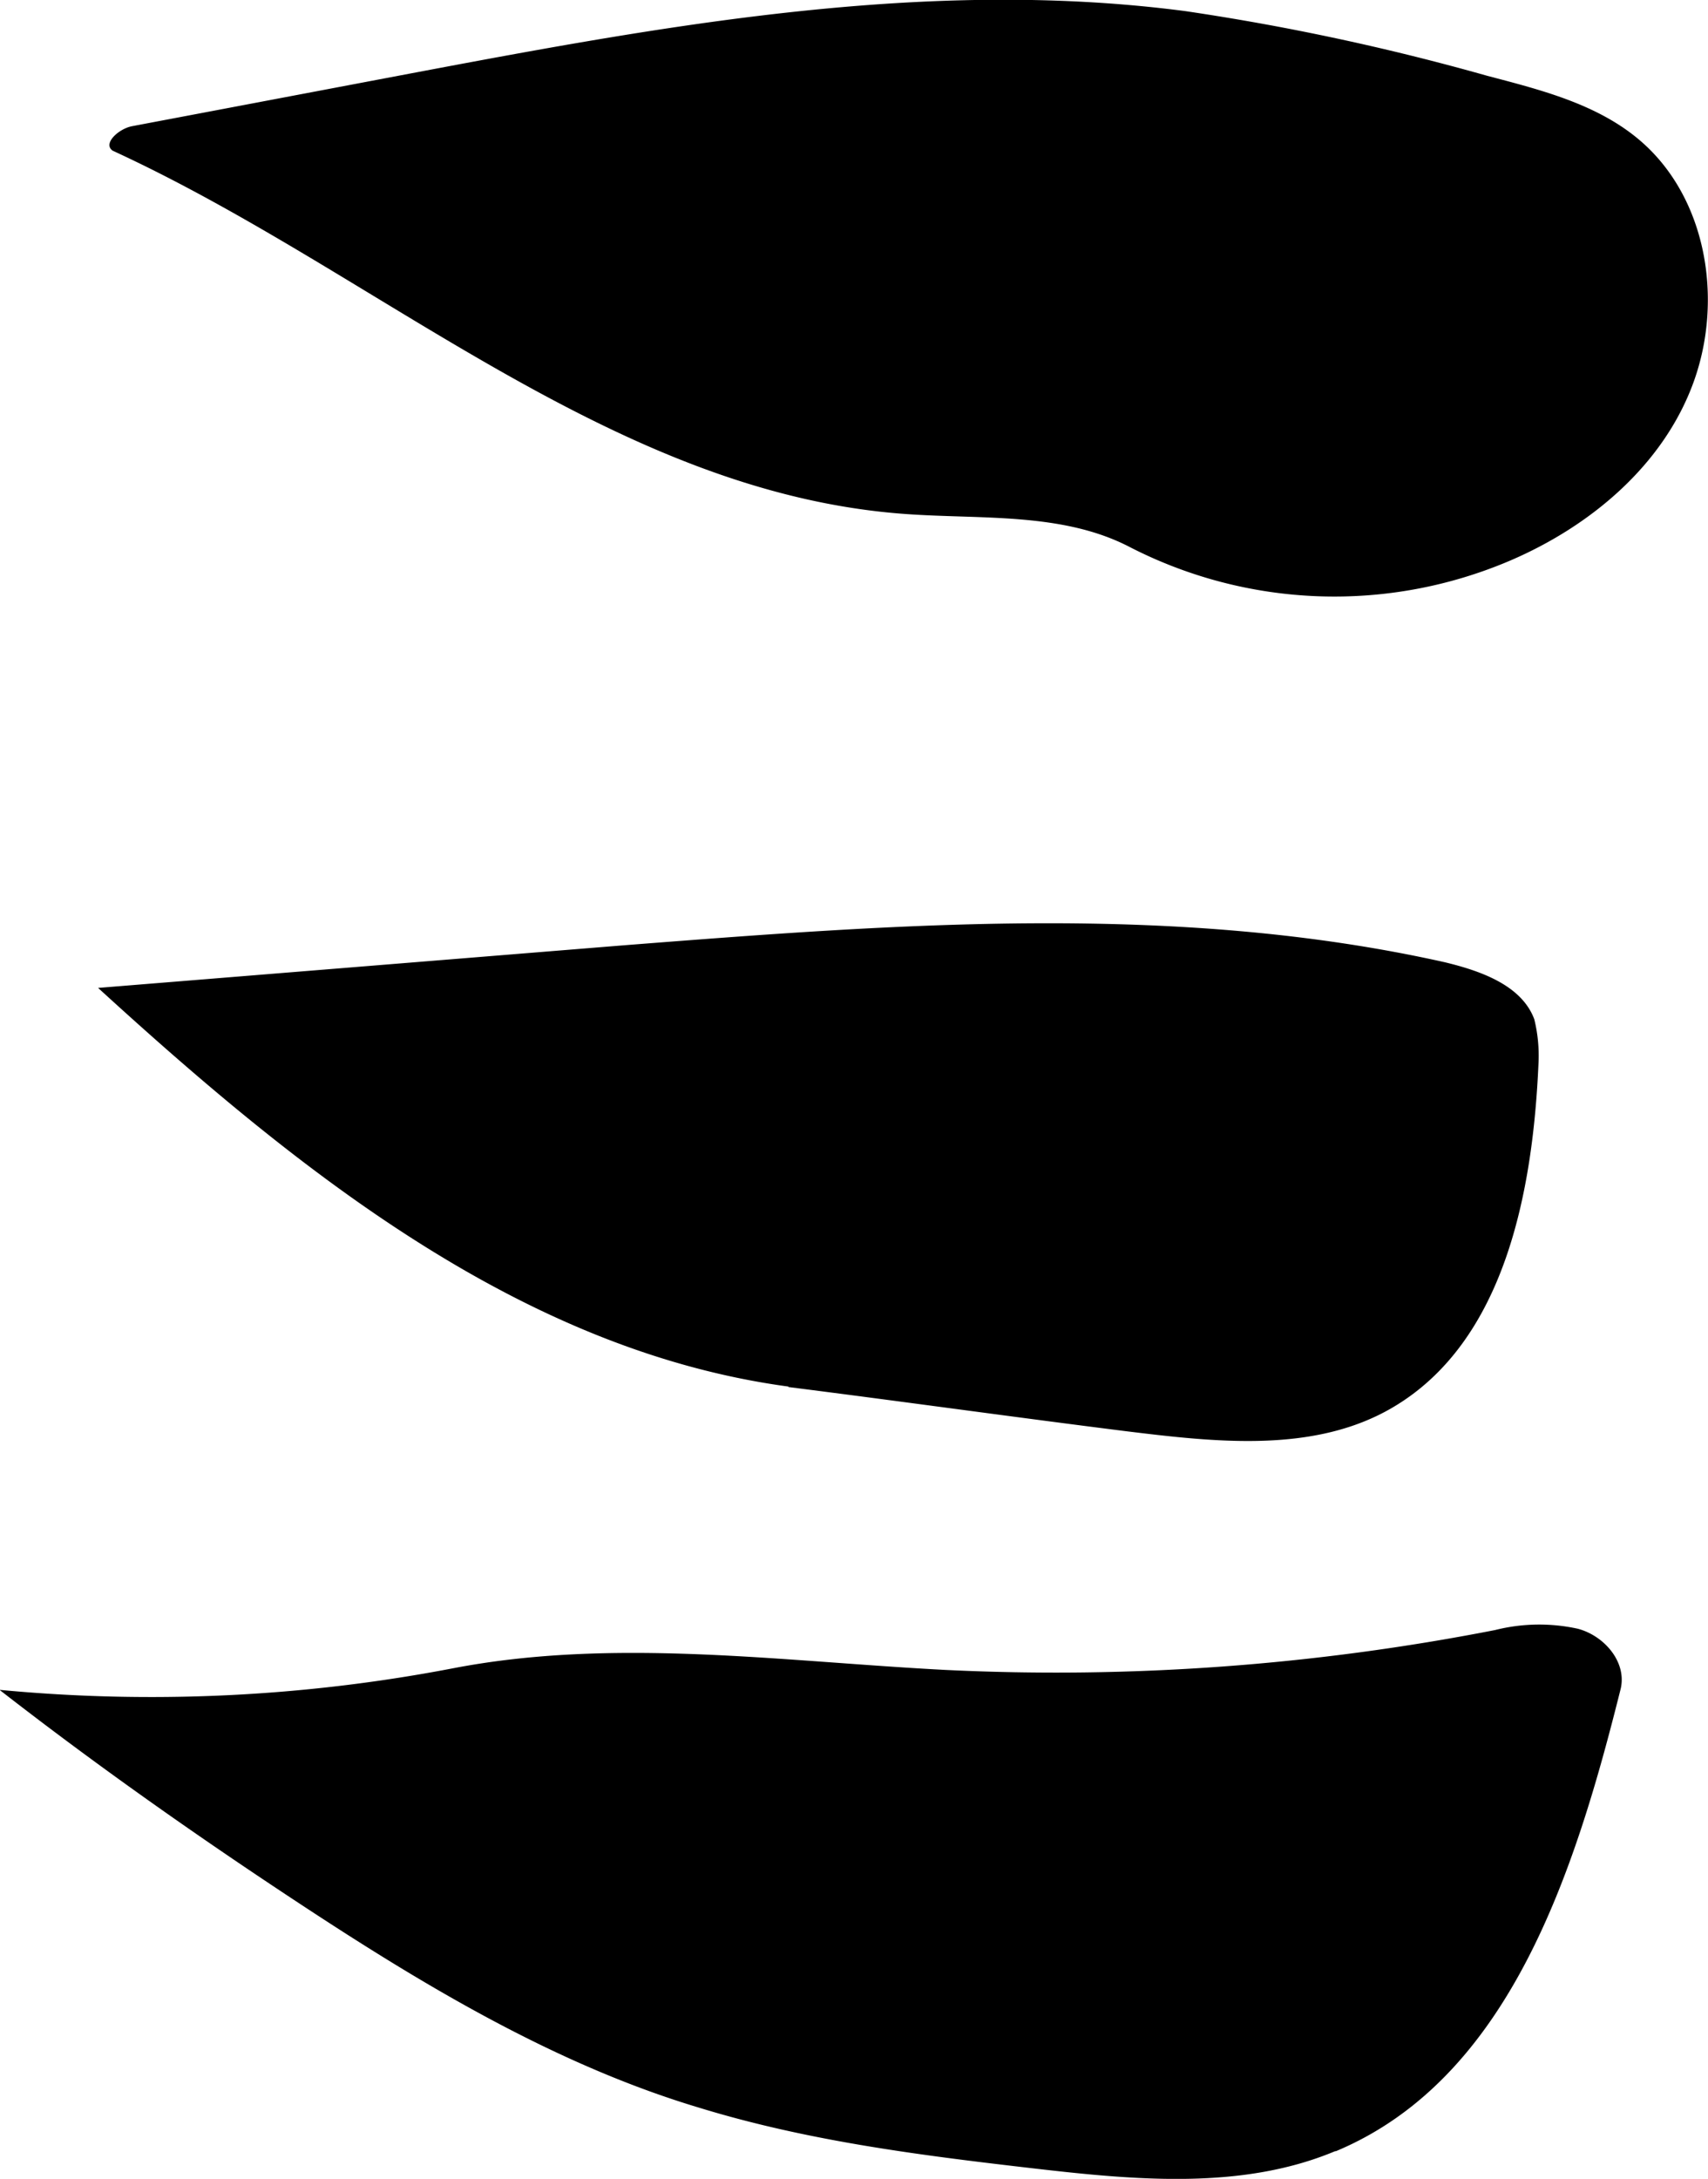 <svg xmlns="http://www.w3.org/2000/svg" id="Layer_1" data-name="Layer 1" viewBox="0 0 105.7 134.78"><title>kww menu burger</title><path d="M64.82,87.24C48.26,85,34.44,73.85,22.1,62.58l32.59-2.64c16.92-1.32,34.18-2.65,50.74,1.05,2.2.53,4.76,1.41,5.55,3.53a9.42,9.42,0,0,1,.26,2.73c-.35,8-2.11,17.26-9.07,21.31C97.33,91.38,91.25,90.68,85.7,90c-7-.88-13.92-1.85-20.88-2.73" transform="translate(-16.03 -1.47)"></path><path d="M98.65,134.54c-5.9,2.47-12.69,1.76-19.2,1-6.79-.79-13.57-1.67-20.18-3.7-8.8-2.64-16.91-7.49-24.66-12.59C28.27,115.08,22,110.67,16,106A99.09,99.09,0,0,0,44,104.68c10-1.94,20.35-.44,30.56.09a141.59,141.59,0,0,0,34-2.47,11.17,11.17,0,0,1,5.11-.08c1.67.44,3.08,2.11,2.64,3.78-2.82,11.28-6.87,24.05-17.61,28.54" transform="translate(-16.03 -1.47)"></path><path d="M24.13,9.29c5.29-1,10.57-2,15.85-3C56.28,3.21,72.93,0,89.4,2.16a148.23,148.23,0,0,1,18.67,4c3.35.88,6.87,1.76,9.51,4.05,4.06,3.52,5.11,9.78,3.26,14.89S114.5,34,109.48,36.15a27.71,27.71,0,0,1-23.61-.88c-4.13-2.11-9.07-1.67-13.74-2C54,32,39.46,18.36,23,10.79c-.62-.44.35-1.32,1.14-1.5" transform="translate(-16.03 -1.47)"></path></svg>
